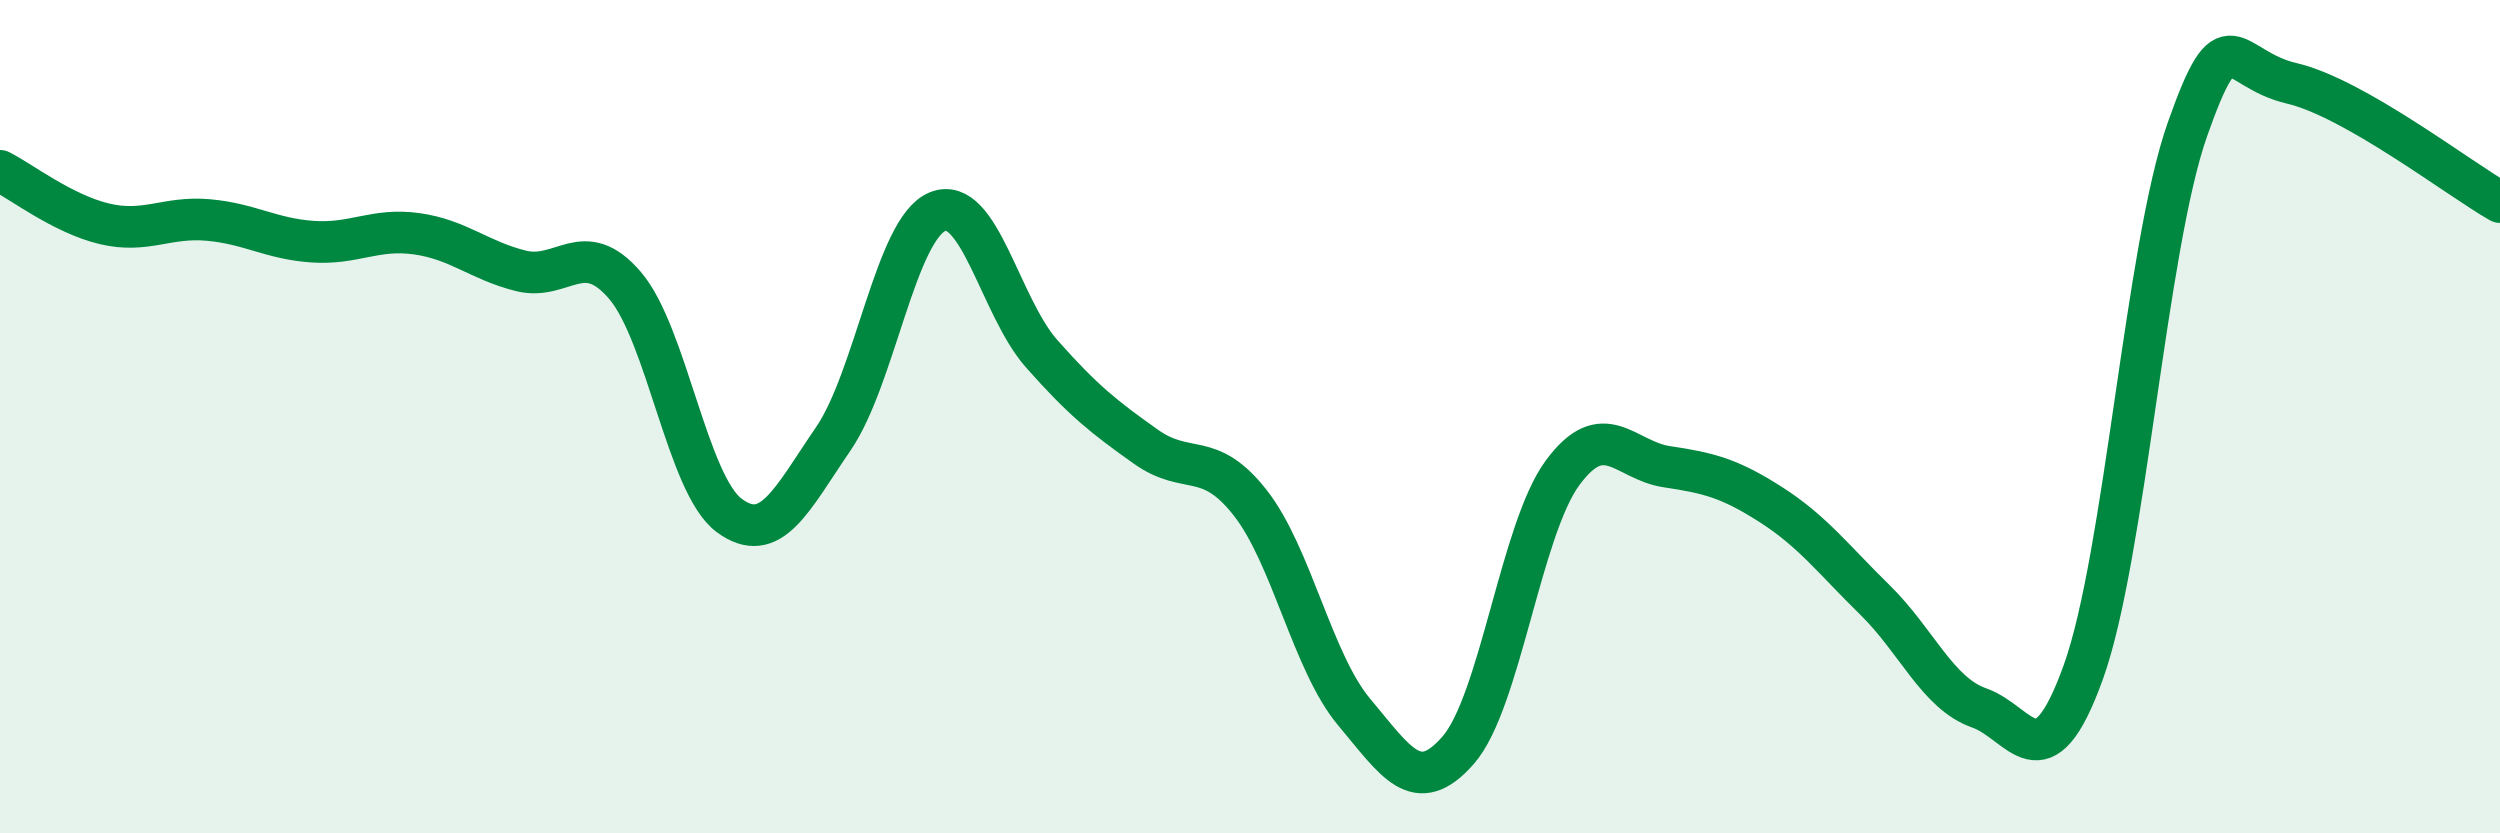 
    <svg width="60" height="20" viewBox="0 0 60 20" xmlns="http://www.w3.org/2000/svg">
      <path
        d="M 0,4.1 C 0.5,4.35 1.5,5.13 2.5,5.37 C 3.5,5.61 4,5.19 5,5.28 C 6,5.37 6.5,5.73 7.5,5.8 C 8.5,5.87 9,5.47 10,5.61 C 11,5.75 11.5,6.25 12.5,6.5 C 13.5,6.75 14,5.68 15,6.85 C 16,8.02 16.5,11.63 17.5,12.37 C 18.5,13.11 19,11.99 20,10.53 C 21,9.07 21.5,5.49 22.5,5.08 C 23.5,4.67 24,7.36 25,8.49 C 26,9.62 26.5,10.01 27.5,10.72 C 28.5,11.43 29,10.79 30,12.06 C 31,13.33 31.5,15.9 32.5,17.09 C 33.5,18.28 34,19.15 35,18 C 36,16.85 36.5,12.71 37.5,11.35 C 38.5,9.99 39,11.05 40,11.2 C 41,11.35 41.5,11.47 42.5,12.11 C 43.5,12.75 44,13.42 45,14.4 C 46,15.38 46.5,16.64 47.5,16.99 C 48.5,17.34 49,18.91 50,16.13 C 51,13.35 51.5,5.93 52.5,3.1 C 53.5,0.27 53.5,1.65 55,2 C 56.5,2.35 59,4.28 60,4.85L60 20L0 20Z"
        fill="#008740"
        opacity="0.1"
        stroke-linecap="round"
        stroke-linejoin="round"
      />
      <path
        d="M 0,4.1 C 0.5,4.35 1.5,5.13 2.5,5.37 C 3.5,5.61 4,5.19 5,5.28 C 6,5.37 6.5,5.73 7.5,5.8 C 8.5,5.87 9,5.47 10,5.61 C 11,5.75 11.5,6.25 12.5,6.5 C 13.5,6.75 14,5.68 15,6.85 C 16,8.02 16.5,11.63 17.5,12.37 C 18.5,13.11 19,11.99 20,10.53 C 21,9.07 21.5,5.49 22.5,5.08 C 23.5,4.67 24,7.36 25,8.49 C 26,9.62 26.5,10.01 27.5,10.72 C 28.5,11.43 29,10.79 30,12.06 C 31,13.33 31.5,15.9 32.5,17.09 C 33.5,18.28 34,19.15 35,18 C 36,16.85 36.5,12.71 37.5,11.35 C 38.5,9.99 39,11.05 40,11.2 C 41,11.35 41.5,11.47 42.5,12.11 C 43.5,12.75 44,13.42 45,14.4 C 46,15.38 46.5,16.64 47.5,16.99 C 48.5,17.34 49,18.91 50,16.13 C 51,13.35 51.5,5.93 52.5,3.1 C 53.5,0.27 53.5,1.65 55,2 C 56.5,2.35 59,4.28 60,4.85"
        stroke="#008740"
        stroke-width="1"
        fill="none"
        stroke-linecap="round"
        stroke-linejoin="round"
      />
    </svg>
  